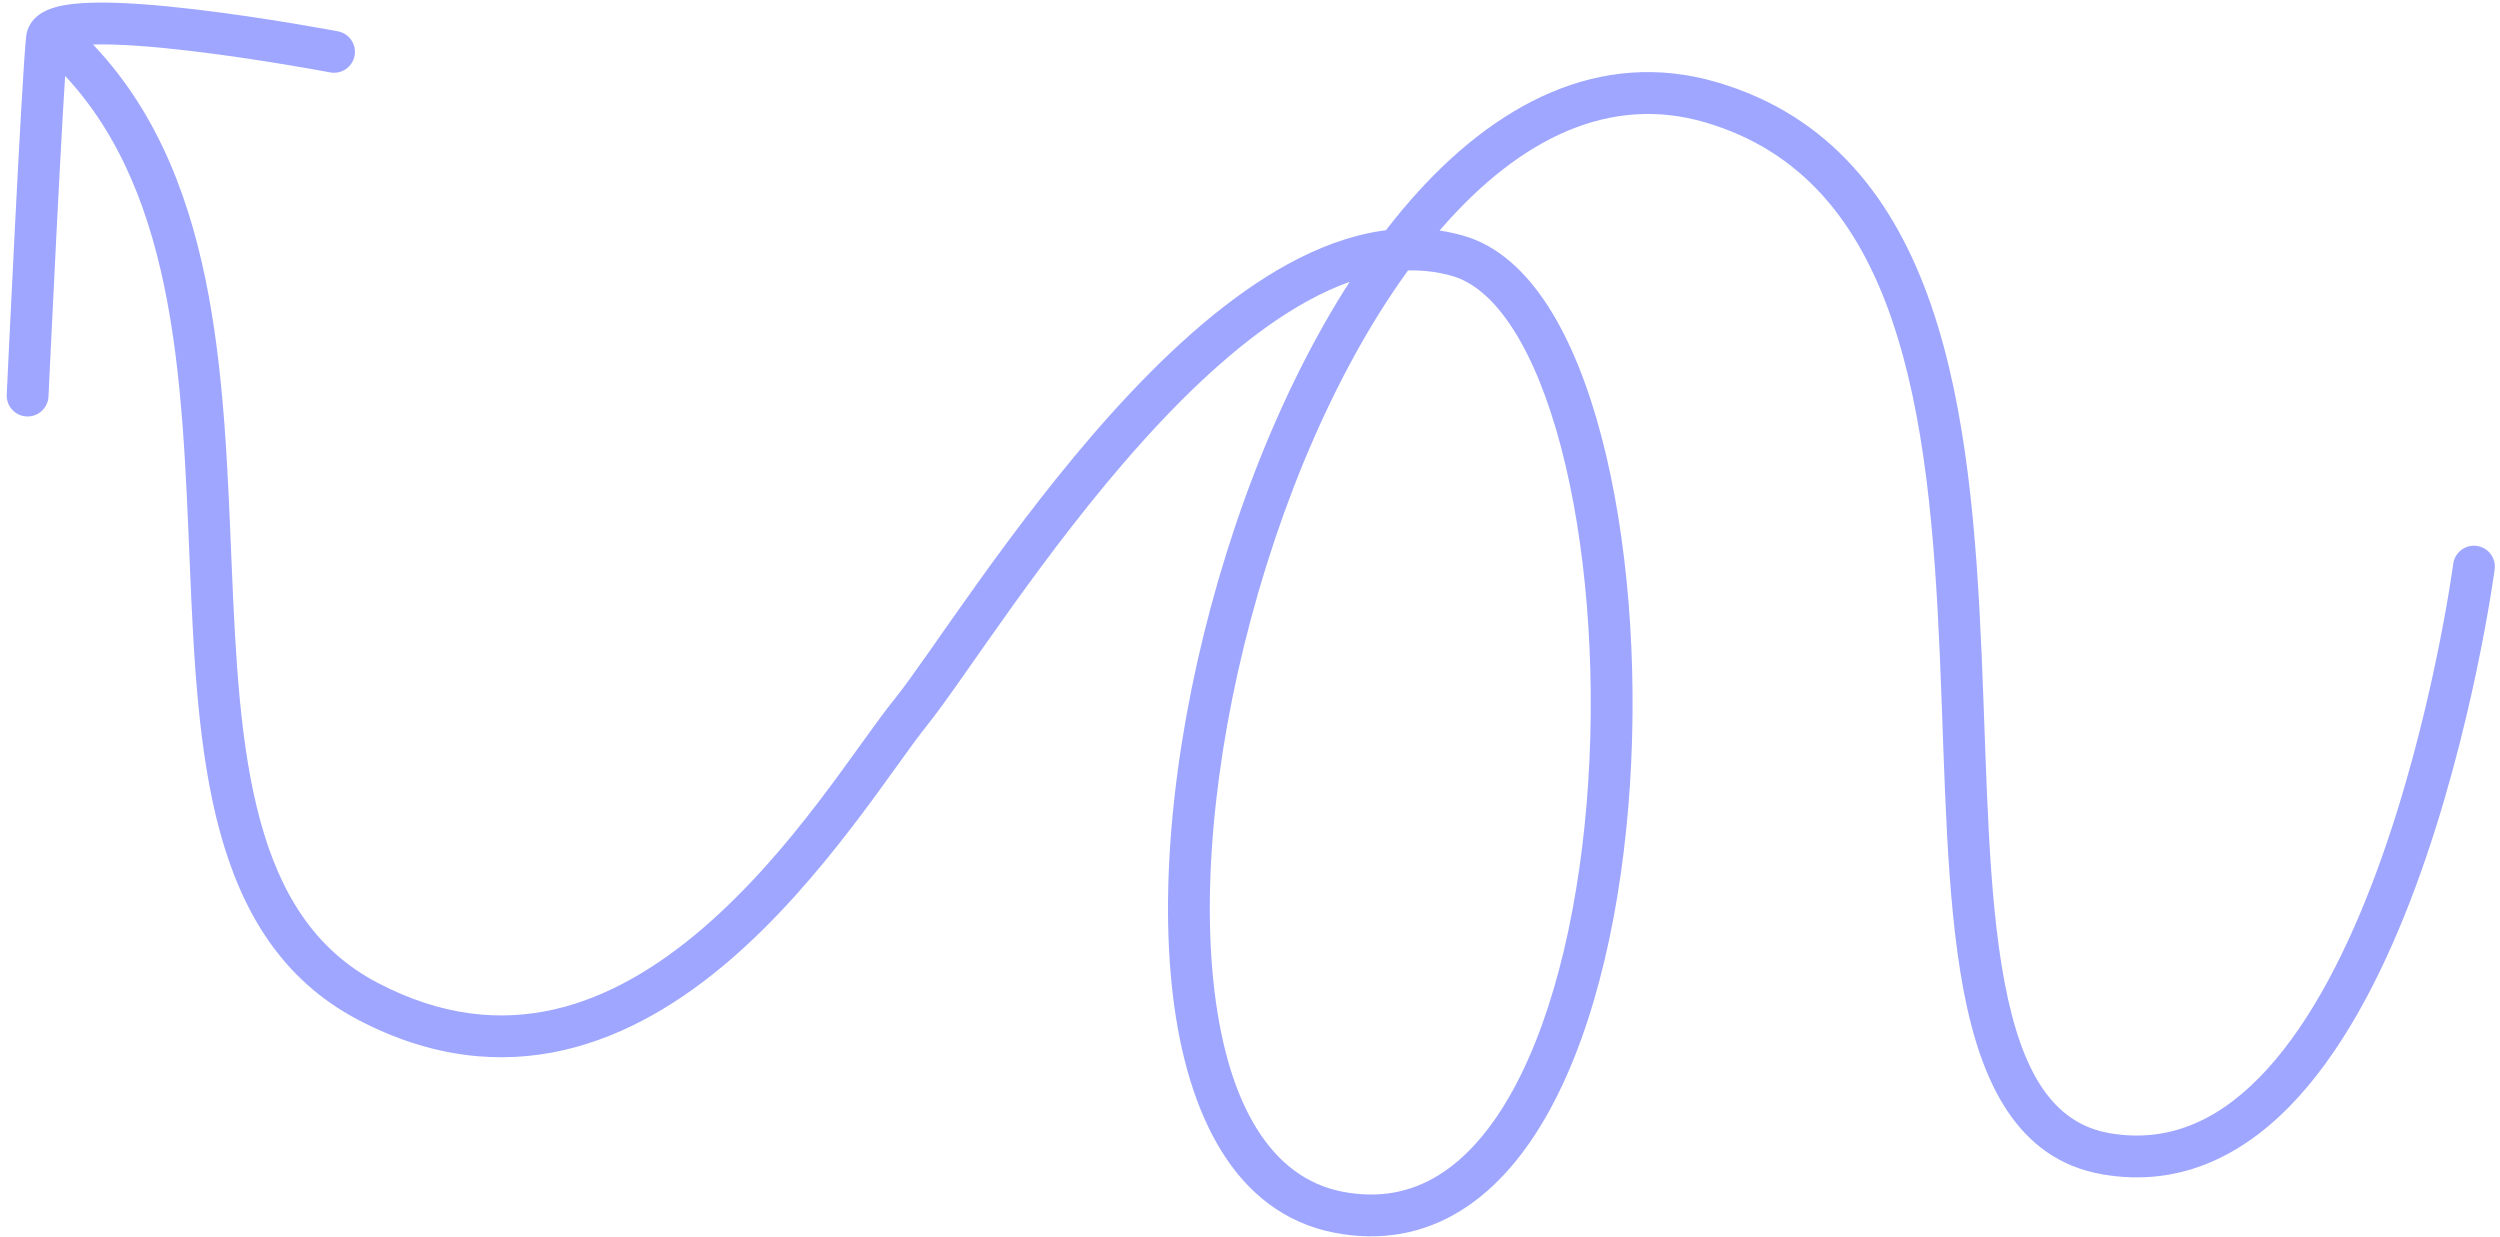 <svg width="299" height="148" viewBox="0 0 299 148" fill="none" xmlns="http://www.w3.org/2000/svg">
<path d="M298.362 68.096C298.543 66.727 297.581 65.47 296.212 65.289C294.844 65.107 293.587 66.07 293.405 67.439L298.362 68.096ZM160.062 144.976L160.539 142.522L160.539 142.522L160.062 144.976ZM43.93 119.721L42.764 121.933L42.765 121.933L43.93 119.721ZM9.856 4.044C8.864 3.084 7.281 3.11 6.321 4.102C5.36 5.094 5.386 6.676 6.378 7.637L9.856 4.044ZM0.804 47.192C0.739 48.571 1.805 49.742 3.184 49.807C4.563 49.872 5.734 48.806 5.799 47.427L0.804 47.192ZM39.485 8.658C40.841 8.916 42.15 8.025 42.407 6.668C42.665 5.312 41.774 4.003 40.417 3.746L39.485 8.658ZM295.884 67.767C293.405 67.439 293.405 67.438 293.405 67.438C293.405 67.439 293.405 67.439 293.405 67.44C293.405 67.441 293.405 67.444 293.404 67.448C293.403 67.456 293.401 67.468 293.399 67.485C293.395 67.518 293.387 67.57 293.378 67.639C293.359 67.776 293.329 67.984 293.289 68.255C293.209 68.798 293.086 69.599 292.917 70.619C292.58 72.66 292.059 75.575 291.329 79.057C289.867 86.033 287.575 95.235 284.25 104.226C280.91 113.258 276.602 121.871 271.2 127.829C265.852 133.727 259.664 136.808 252.289 135.524L251.431 140.449C261.021 142.12 268.817 137.902 274.904 131.188C280.938 124.533 285.515 115.223 288.94 105.961C292.38 96.658 294.732 87.197 296.223 80.083C296.97 76.521 297.503 73.534 297.85 71.435C298.024 70.385 298.151 69.556 298.235 68.986C298.277 68.702 298.309 68.482 298.33 68.332C298.34 68.257 298.348 68.199 298.353 68.16C298.356 68.14 298.358 68.125 298.36 68.114C298.36 68.109 298.361 68.105 298.361 68.101C298.361 68.1 298.362 68.099 298.362 68.098C298.362 68.097 298.362 68.096 295.884 67.767ZM252.289 135.524C245.517 134.344 241.786 128.264 239.744 117.463C237.726 106.787 237.633 92.937 237.006 78.341C236.387 63.928 235.243 48.889 230.956 36.482C226.635 23.973 219.001 13.832 205.313 9.827L203.909 14.626C215.549 18.032 222.245 26.577 226.23 38.114C230.251 49.753 231.391 64.119 232.011 78.555C232.623 92.808 232.724 107.249 234.831 118.391C236.914 129.409 241.239 138.674 251.431 140.449L252.289 135.524ZM205.313 9.827C191.314 5.731 178.722 12.47 168.686 23.961C158.644 35.459 150.714 52.145 145.712 69.384C140.708 86.628 138.55 104.714 140.286 119.116C141.995 133.291 147.702 145.118 159.584 147.43L160.539 142.522C152.118 140.884 146.91 132.29 145.25 118.518C143.617 104.973 145.636 87.587 150.514 70.778C155.393 53.964 163.047 38.018 172.452 27.25C181.863 16.474 192.58 11.311 203.909 14.626L205.313 9.827ZM159.584 147.43C165.272 148.537 170.361 147.496 174.745 144.768C179.07 142.077 182.574 137.832 185.369 132.719C190.945 122.517 194.013 108.285 194.947 93.796C195.882 79.272 194.692 64.199 191.531 52.192C189.952 46.193 187.853 40.85 185.201 36.703C182.563 32.578 179.219 29.397 175.073 28.204L173.69 33.009C176.217 33.736 178.699 35.816 180.989 39.397C183.265 42.957 185.195 47.764 186.696 53.465C189.694 64.856 190.865 79.378 189.957 93.474C189.047 107.604 186.066 121.019 180.982 130.32C178.446 134.959 175.467 138.43 172.104 140.523C168.8 142.579 164.997 143.39 160.539 142.522L159.584 147.43ZM175.073 28.204C167.491 26.022 159.859 28.146 152.805 32.283C145.751 36.419 138.988 42.726 132.923 49.465C126.841 56.224 121.36 63.531 116.896 69.763C112.359 76.096 109.012 81.109 106.977 83.626L110.865 86.77C113.017 84.108 116.61 78.748 120.961 72.674C125.385 66.499 130.74 59.365 136.64 52.81C142.556 46.236 148.919 40.357 155.334 36.596C161.747 32.835 167.925 31.35 173.69 33.009L175.073 28.204ZM106.977 83.626C102.482 89.185 94.925 101.667 84.086 110.998C78.739 115.601 72.795 119.228 66.333 120.714C59.937 122.186 52.865 121.602 45.095 117.509L42.765 121.933C51.571 126.572 59.865 127.333 67.454 125.587C74.977 123.856 81.638 119.703 87.348 114.787C98.623 105.08 106.985 91.568 110.865 86.77L106.977 83.626ZM45.096 117.51C37.629 113.573 33.499 106.861 31.116 98.111C28.71 89.276 28.172 78.687 27.698 67.357C27.23 56.148 26.825 44.263 24.556 33.307C22.28 22.315 18.084 12.008 9.856 4.044L6.378 7.637C13.625 14.65 17.499 23.883 19.66 34.321C21.829 44.796 22.229 56.233 22.703 67.566C23.171 78.778 23.712 89.95 26.292 99.425C28.895 108.985 33.66 117.133 42.764 121.933L45.096 117.51ZM3.301 47.309C5.799 47.427 5.799 47.427 5.799 47.426C5.799 47.426 5.799 47.426 5.799 47.425C5.799 47.424 5.799 47.422 5.799 47.42C5.799 47.416 5.8 47.409 5.8 47.4C5.801 47.381 5.802 47.354 5.804 47.318C5.807 47.247 5.812 47.14 5.819 47.001C5.832 46.722 5.851 46.313 5.876 45.79C5.926 44.745 5.997 43.247 6.085 41.433C6.26 37.806 6.499 32.921 6.755 27.886C7.27 17.75 7.845 7.184 8.102 4.875L3.133 4.321C2.854 6.825 2.271 17.615 1.762 27.632C1.506 32.673 1.266 37.563 1.091 41.192C1.003 43.007 0.932 44.507 0.882 45.553C0.857 46.076 0.838 46.486 0.824 46.765C0.818 46.904 0.813 47.011 0.809 47.083C0.808 47.119 0.806 47.146 0.806 47.165C0.805 47.174 0.805 47.181 0.805 47.185C0.804 47.188 0.804 47.189 0.804 47.191C0.804 47.191 0.804 47.191 0.804 47.192C0.804 47.192 0.804 47.192 3.301 47.309ZM8.102 4.875C8.045 5.394 7.751 5.699 7.635 5.79C7.563 5.846 7.617 5.782 7.948 5.685C8.606 5.492 9.71 5.354 11.267 5.318C14.329 5.247 18.462 5.58 22.693 6.078C26.898 6.573 31.098 7.218 34.253 7.741C35.829 8.002 37.14 8.232 38.056 8.396C38.514 8.479 38.873 8.544 39.117 8.589C39.238 8.612 39.331 8.629 39.393 8.641C39.424 8.647 39.448 8.651 39.463 8.654C39.471 8.655 39.476 8.656 39.48 8.657C39.482 8.658 39.483 8.658 39.484 8.658C39.484 8.658 39.485 8.658 39.485 8.658C39.485 8.658 39.485 8.658 39.951 6.202C40.417 3.746 40.417 3.746 40.417 3.746C40.416 3.746 40.416 3.746 40.415 3.745C40.414 3.745 40.412 3.745 40.41 3.744C40.405 3.744 40.399 3.742 40.39 3.741C40.373 3.737 40.348 3.733 40.315 3.727C40.249 3.714 40.152 3.696 40.026 3.673C39.775 3.626 39.407 3.559 38.94 3.475C38.005 3.307 36.672 3.073 35.071 2.808C31.872 2.278 27.589 1.62 23.278 1.112C18.993 0.608 14.576 0.239 11.15 0.319C9.464 0.358 7.839 0.508 6.545 0.886C5.901 1.074 5.174 1.365 4.548 1.856C3.878 2.382 3.258 3.201 3.133 4.321L8.102 4.875Z" fill="#9EA6FF"/>
</svg>

